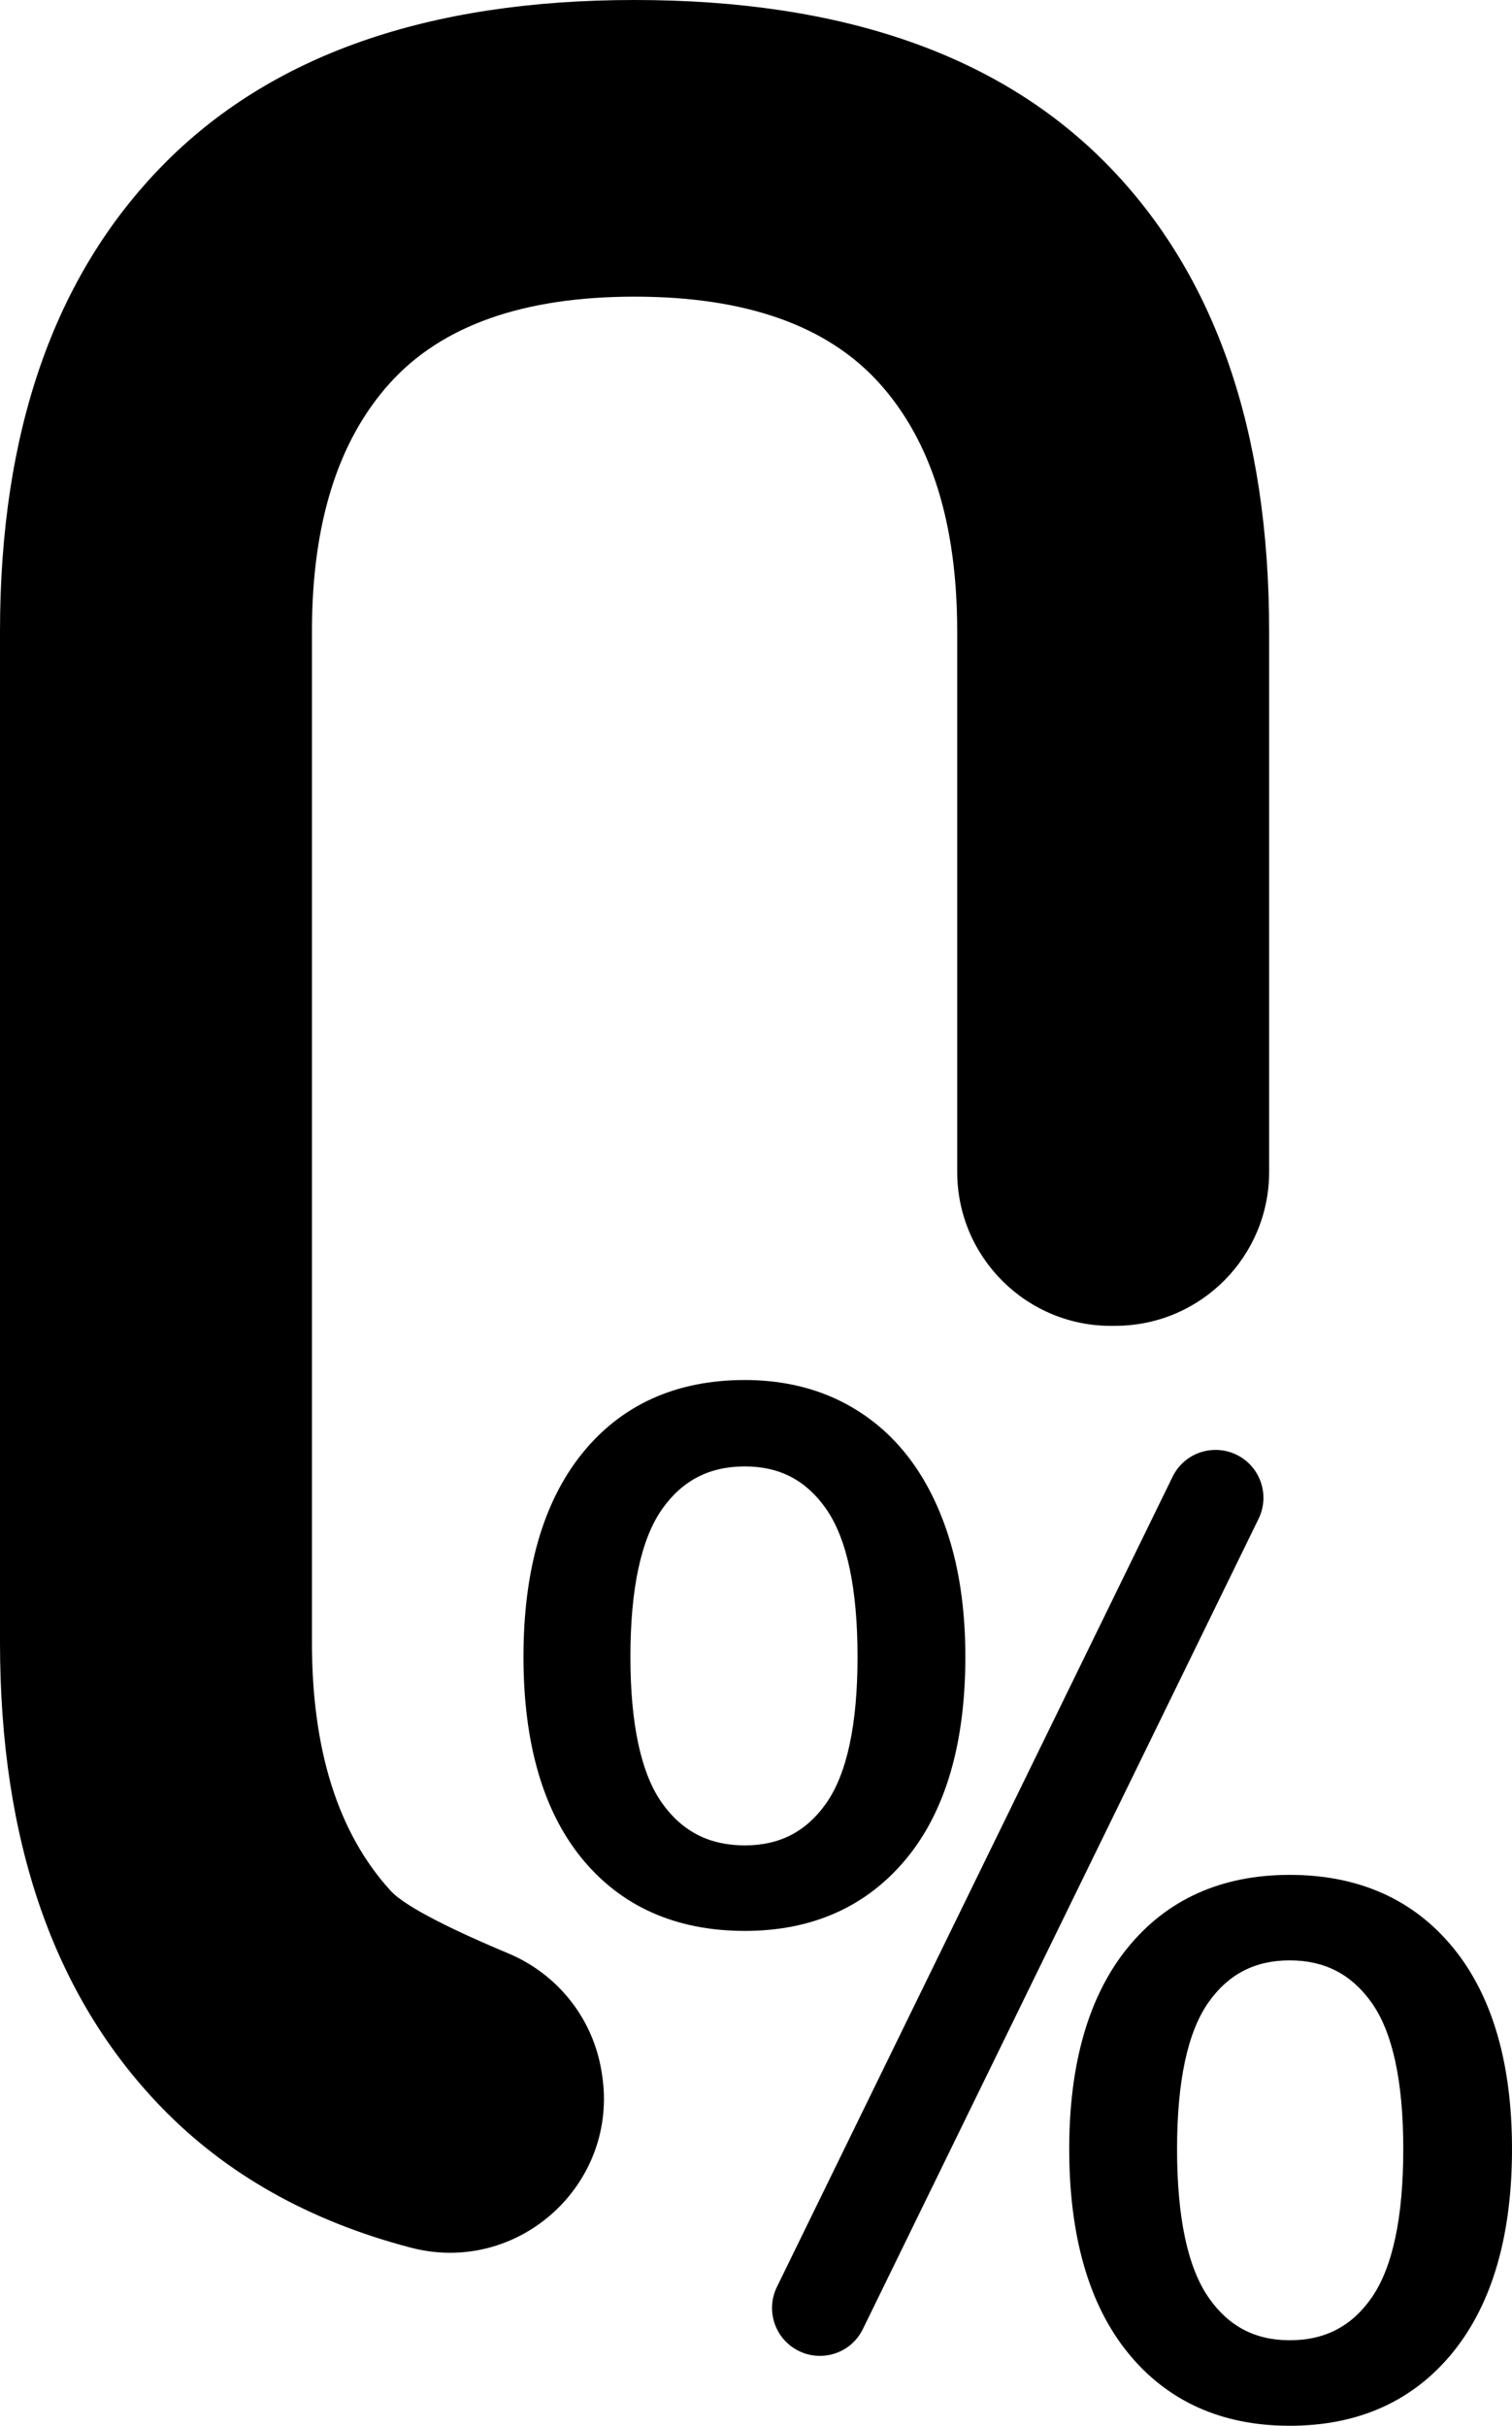 <?xml version="1.0" encoding="UTF-8"?><svg xmlns="http://www.w3.org/2000/svg" xmlns:xlink="http://www.w3.org/1999/xlink" height="1280.2" preserveAspectRatio="xMidYMid meet" version="1.0" viewBox="0.0 0.0 798.0 1280.2" width="798.0" zoomAndPan="magnify"><defs><clipPath id="a"><path d="M 564 989 L 798 989 L 798 1280.191 L 564 1280.191 Z M 564 989"/></clipPath></defs><g><g id="change1_2"><path d="M 317.434 1092.961 C 312.895 1065.148 294.246 1041.762 268.25 1030.891 C 242.52 1020.121 214.414 1006.898 206.191 997.879 C 178.477 967.492 164.633 923.766 164.633 866.738 L 164.633 333.297 C 164.633 276.281 178.352 232.559 205.789 202.16 C 233.227 171.77 276.27 156.559 334.91 156.559 C 393.543 156.559 436.598 171.77 464.035 202.16 C 491.473 232.559 505.191 276.281 505.191 333.297 L 505.191 618.477 C 505.191 663.719 542.148 700.293 587.387 699.719 C 588.16 699.711 588.934 699.699 589.707 699.688 C 634.137 699.098 669.824 662.883 669.824 618.449 L 669.824 333.297 C 669.824 227.309 641.445 145.262 584.684 87.16 C 527.914 29.051 444.668 0 334.91 0 C 225.684 0 142.562 29.191 85.543 87.559 C 28.516 145.949 0 227.859 0 333.297 L 0 866.738 C 0 971.648 28.367 1053.441 85.141 1112.07 C 119.363 1147.43 163.227 1172.129 216.719 1186.172 C 273.656 1201.109 327.133 1152.391 317.652 1094.301 L 317.434 1092.961" fill="inherit"/></g><g clip-path="url(#a)" id="change1_1"><path d="M 723.969 1212.52 C 713.445 1227.691 699.289 1235.059 680.684 1235.059 C 662.391 1235.059 648.387 1227.691 637.867 1212.52 C 626.82 1196.59 621.223 1170.219 621.223 1134.109 C 621.223 1098.359 626.809 1072.32 637.828 1056.711 C 648.34 1041.82 662.359 1034.578 680.684 1034.578 C 699.023 1034.578 713.129 1041.84 723.805 1056.75 C 734.961 1072.352 740.617 1098.379 740.617 1134.109 C 740.617 1170.199 735.016 1196.578 723.969 1212.52 Z M 767.117 1028.148 C 746.199 1002.469 717.121 989.457 680.684 989.457 C 644.535 989.457 615.688 1002.48 594.934 1028.18 C 574.613 1053.34 564.309 1088.98 564.309 1134.109 C 564.309 1179.879 574.605 1215.91 594.918 1241.211 C 615.672 1267.07 644.527 1280.191 680.684 1280.191 C 717.145 1280.191 746.234 1267 767.148 1240.98 C 787.621 1215.52 798 1179.559 798 1134.109 C 798 1088.969 787.609 1053.32 767.117 1028.148" fill="inherit"/></g><g id="change1_3"><path d="M 435.98 951.77 C 425.465 966.66 411.445 973.898 393.125 973.898 C 374.461 973.898 360.203 966.648 349.531 951.727 C 338.375 936.137 332.719 910.109 332.719 874.367 C 332.719 838.301 338.383 812.023 349.555 796.27 L 349.551 796.273 C 360.234 781.215 374.484 773.895 393.125 773.895 C 411.422 773.895 425.434 781.199 435.957 796.227 C 446.988 812 452.586 838.289 452.586 874.367 C 452.586 910.121 446.996 936.164 435.98 951.77 Z M 478.598 980.59 C 499.102 955.586 509.496 919.848 509.496 874.367 C 509.496 851.996 506.844 831.684 501.609 813.992 C 496.301 796.09 488.598 780.629 478.703 768.047 C 468.668 755.285 456.23 745.355 441.727 738.523 C 427.297 731.738 410.945 728.297 393.125 728.297 C 356.641 728.297 327.621 741.496 306.871 767.527 C 286.57 792.984 276.277 828.93 276.277 874.367 C 276.277 919.836 286.59 955.562 306.922 980.562 C 327.672 1006.078 356.676 1019.031 393.125 1019.031 C 428.926 1019.031 457.684 1006.09 478.598 980.59" fill="inherit"/></g><g id="change1_4"><path d="M 652.641 767.746 C 649.152 766.047 645.43 765.18 641.566 765.18 C 631.828 765.18 623.125 770.617 618.855 779.363 L 410.023 1206.949 C 403.91 1219.469 409.121 1234.621 421.641 1240.738 C 425.125 1242.441 428.852 1243.301 432.711 1243.301 C 442.449 1243.301 451.152 1237.871 455.422 1229.121 L 664.254 801.531 C 670.367 789.016 665.156 773.859 652.641 767.746" fill="inherit"/></g></g></svg>